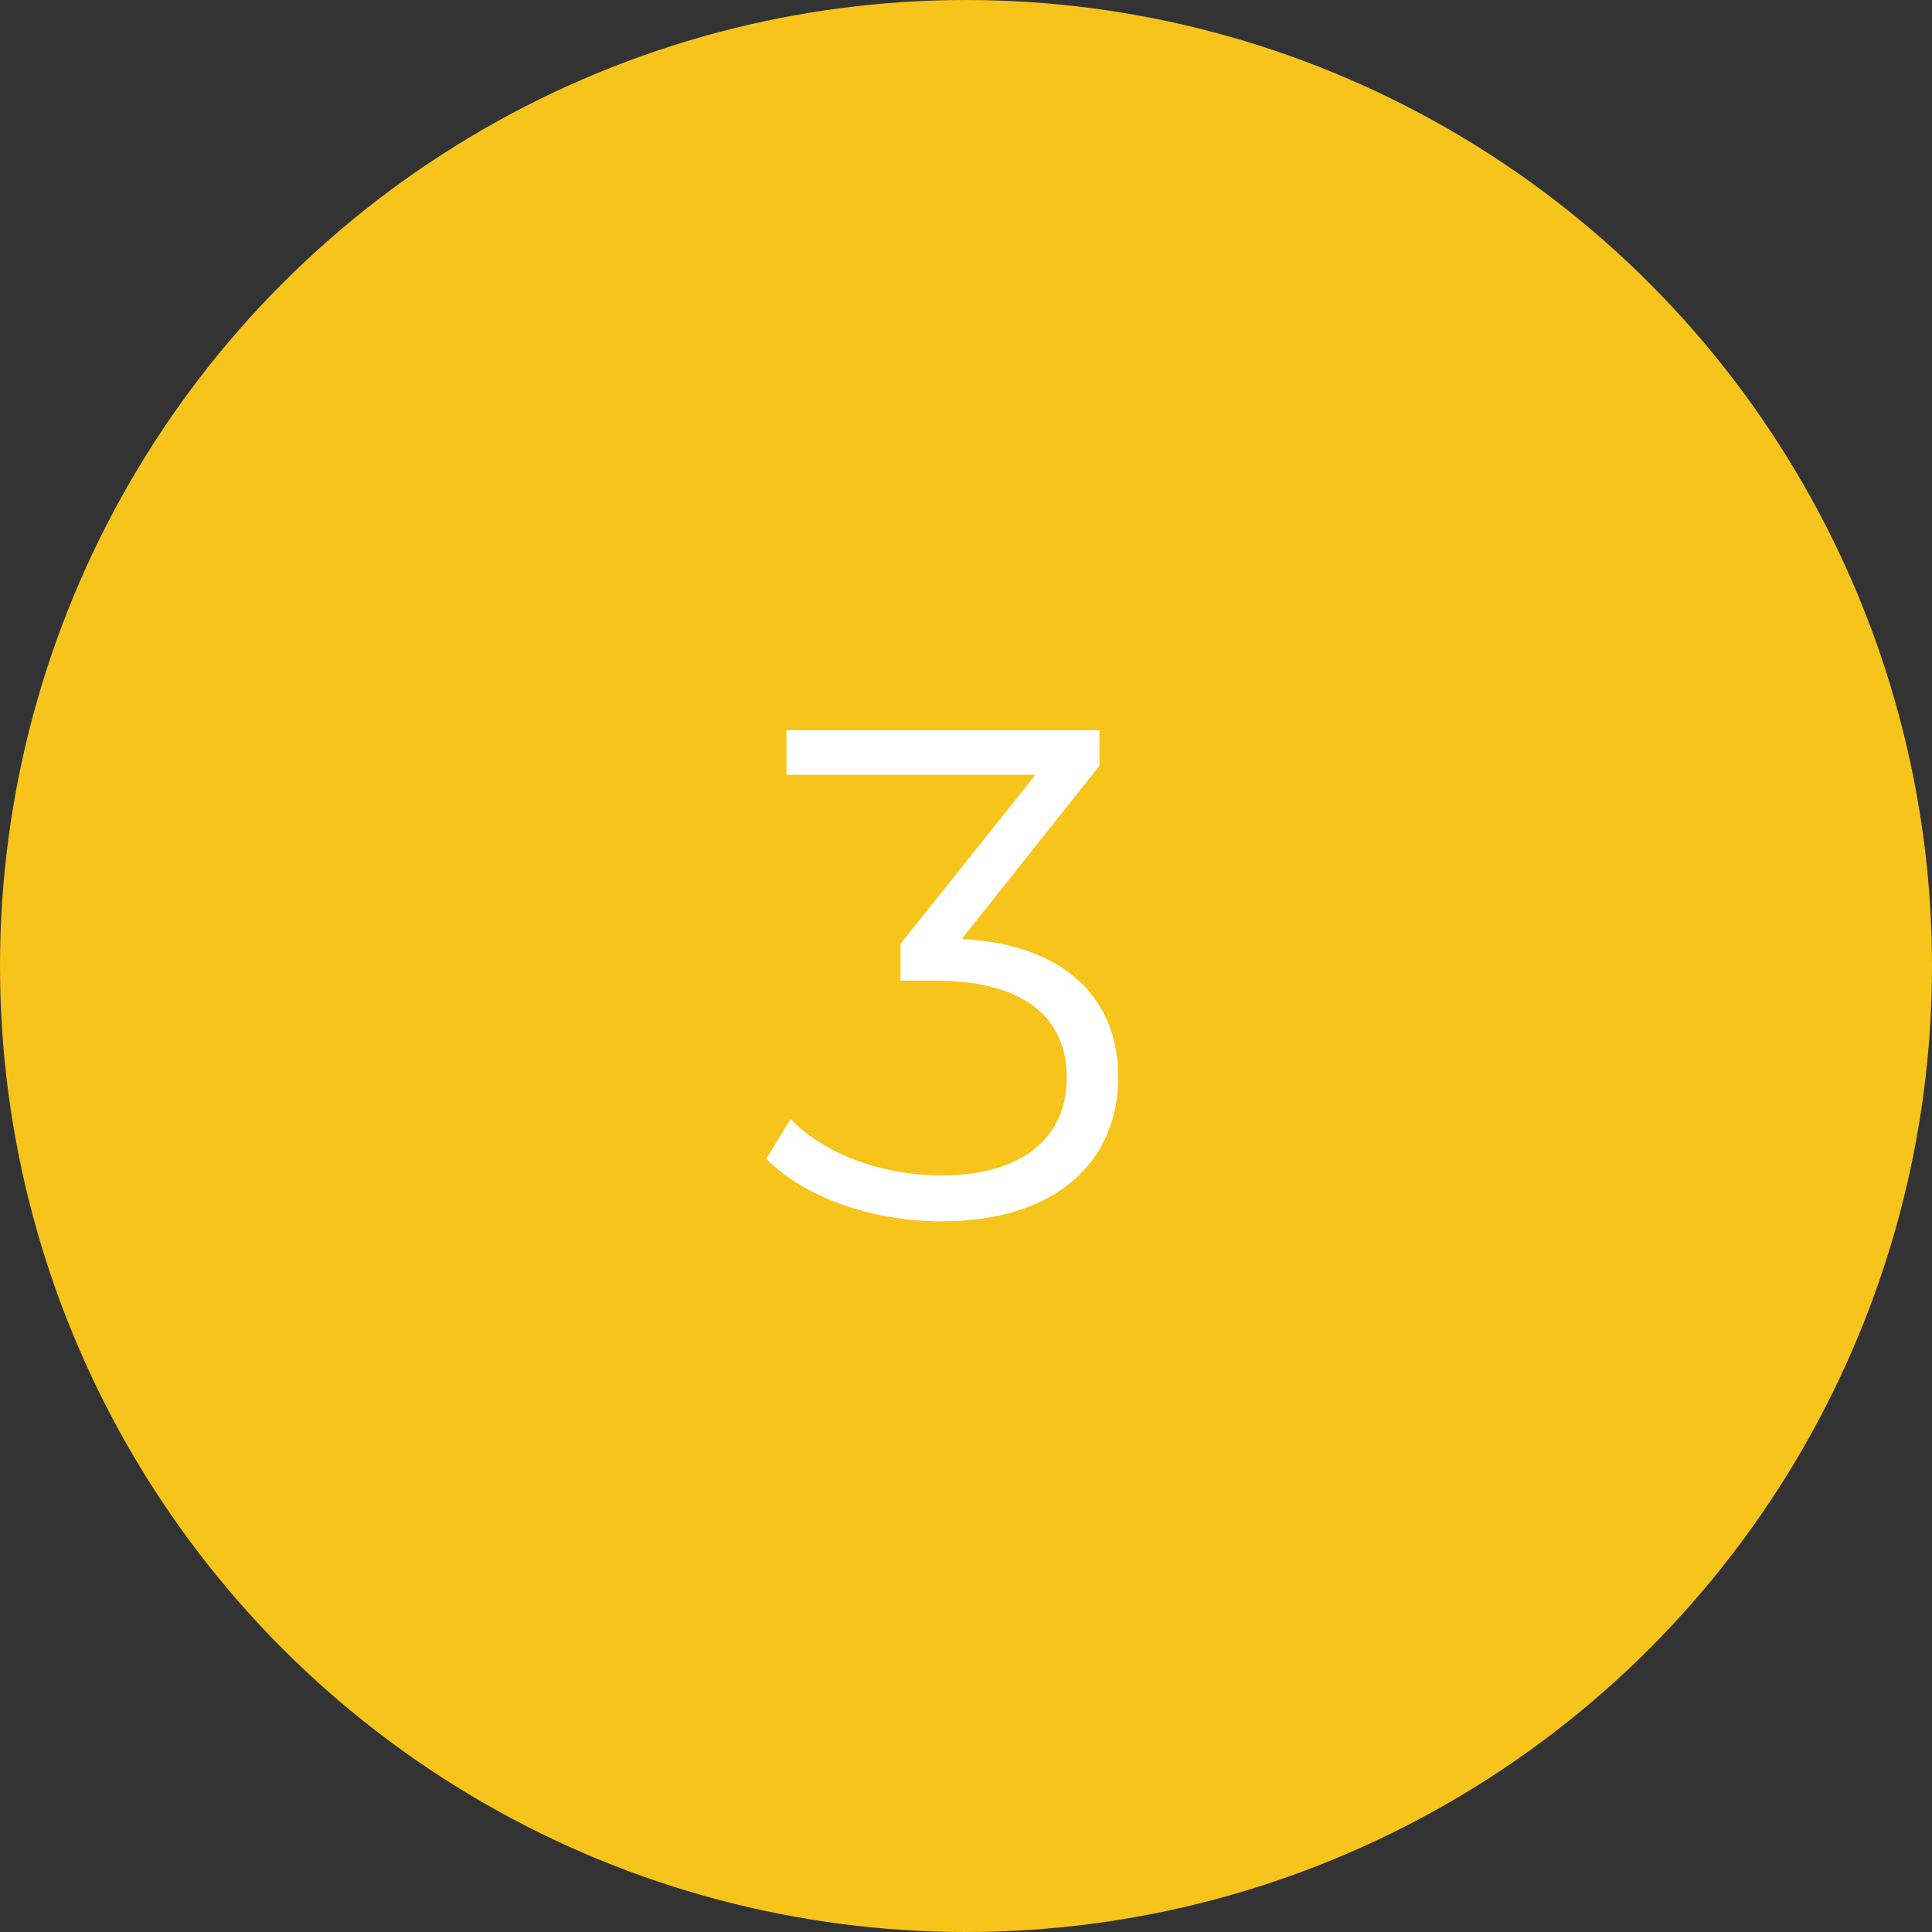 <svg xmlns="http://www.w3.org/2000/svg" width="100" height="100" viewBox="0 0 100 100" fill="none"><rect x="0" y="0" width="100" height="100" fill="#333333" stroke="none"/><circle cx="50" cy="50" r="50" fill="#F7C41B"></circle><path d="M49.78 48.6L56.908 39.636V37.8H40.708V40.104H53.596L46.612 48.852V50.76H48.412C53.092 50.76 55.216 52.74 55.216 55.764C55.216 58.896 52.912 60.84 48.736 60.84C45.46 60.84 42.544 59.616 40.924 57.924L39.664 59.976C41.608 61.956 45.1 63.216 48.736 63.216C54.82 63.216 57.88 59.976 57.88 55.764C57.88 51.732 55.18 48.888 49.78 48.6Z" fill="white"></path></svg>
